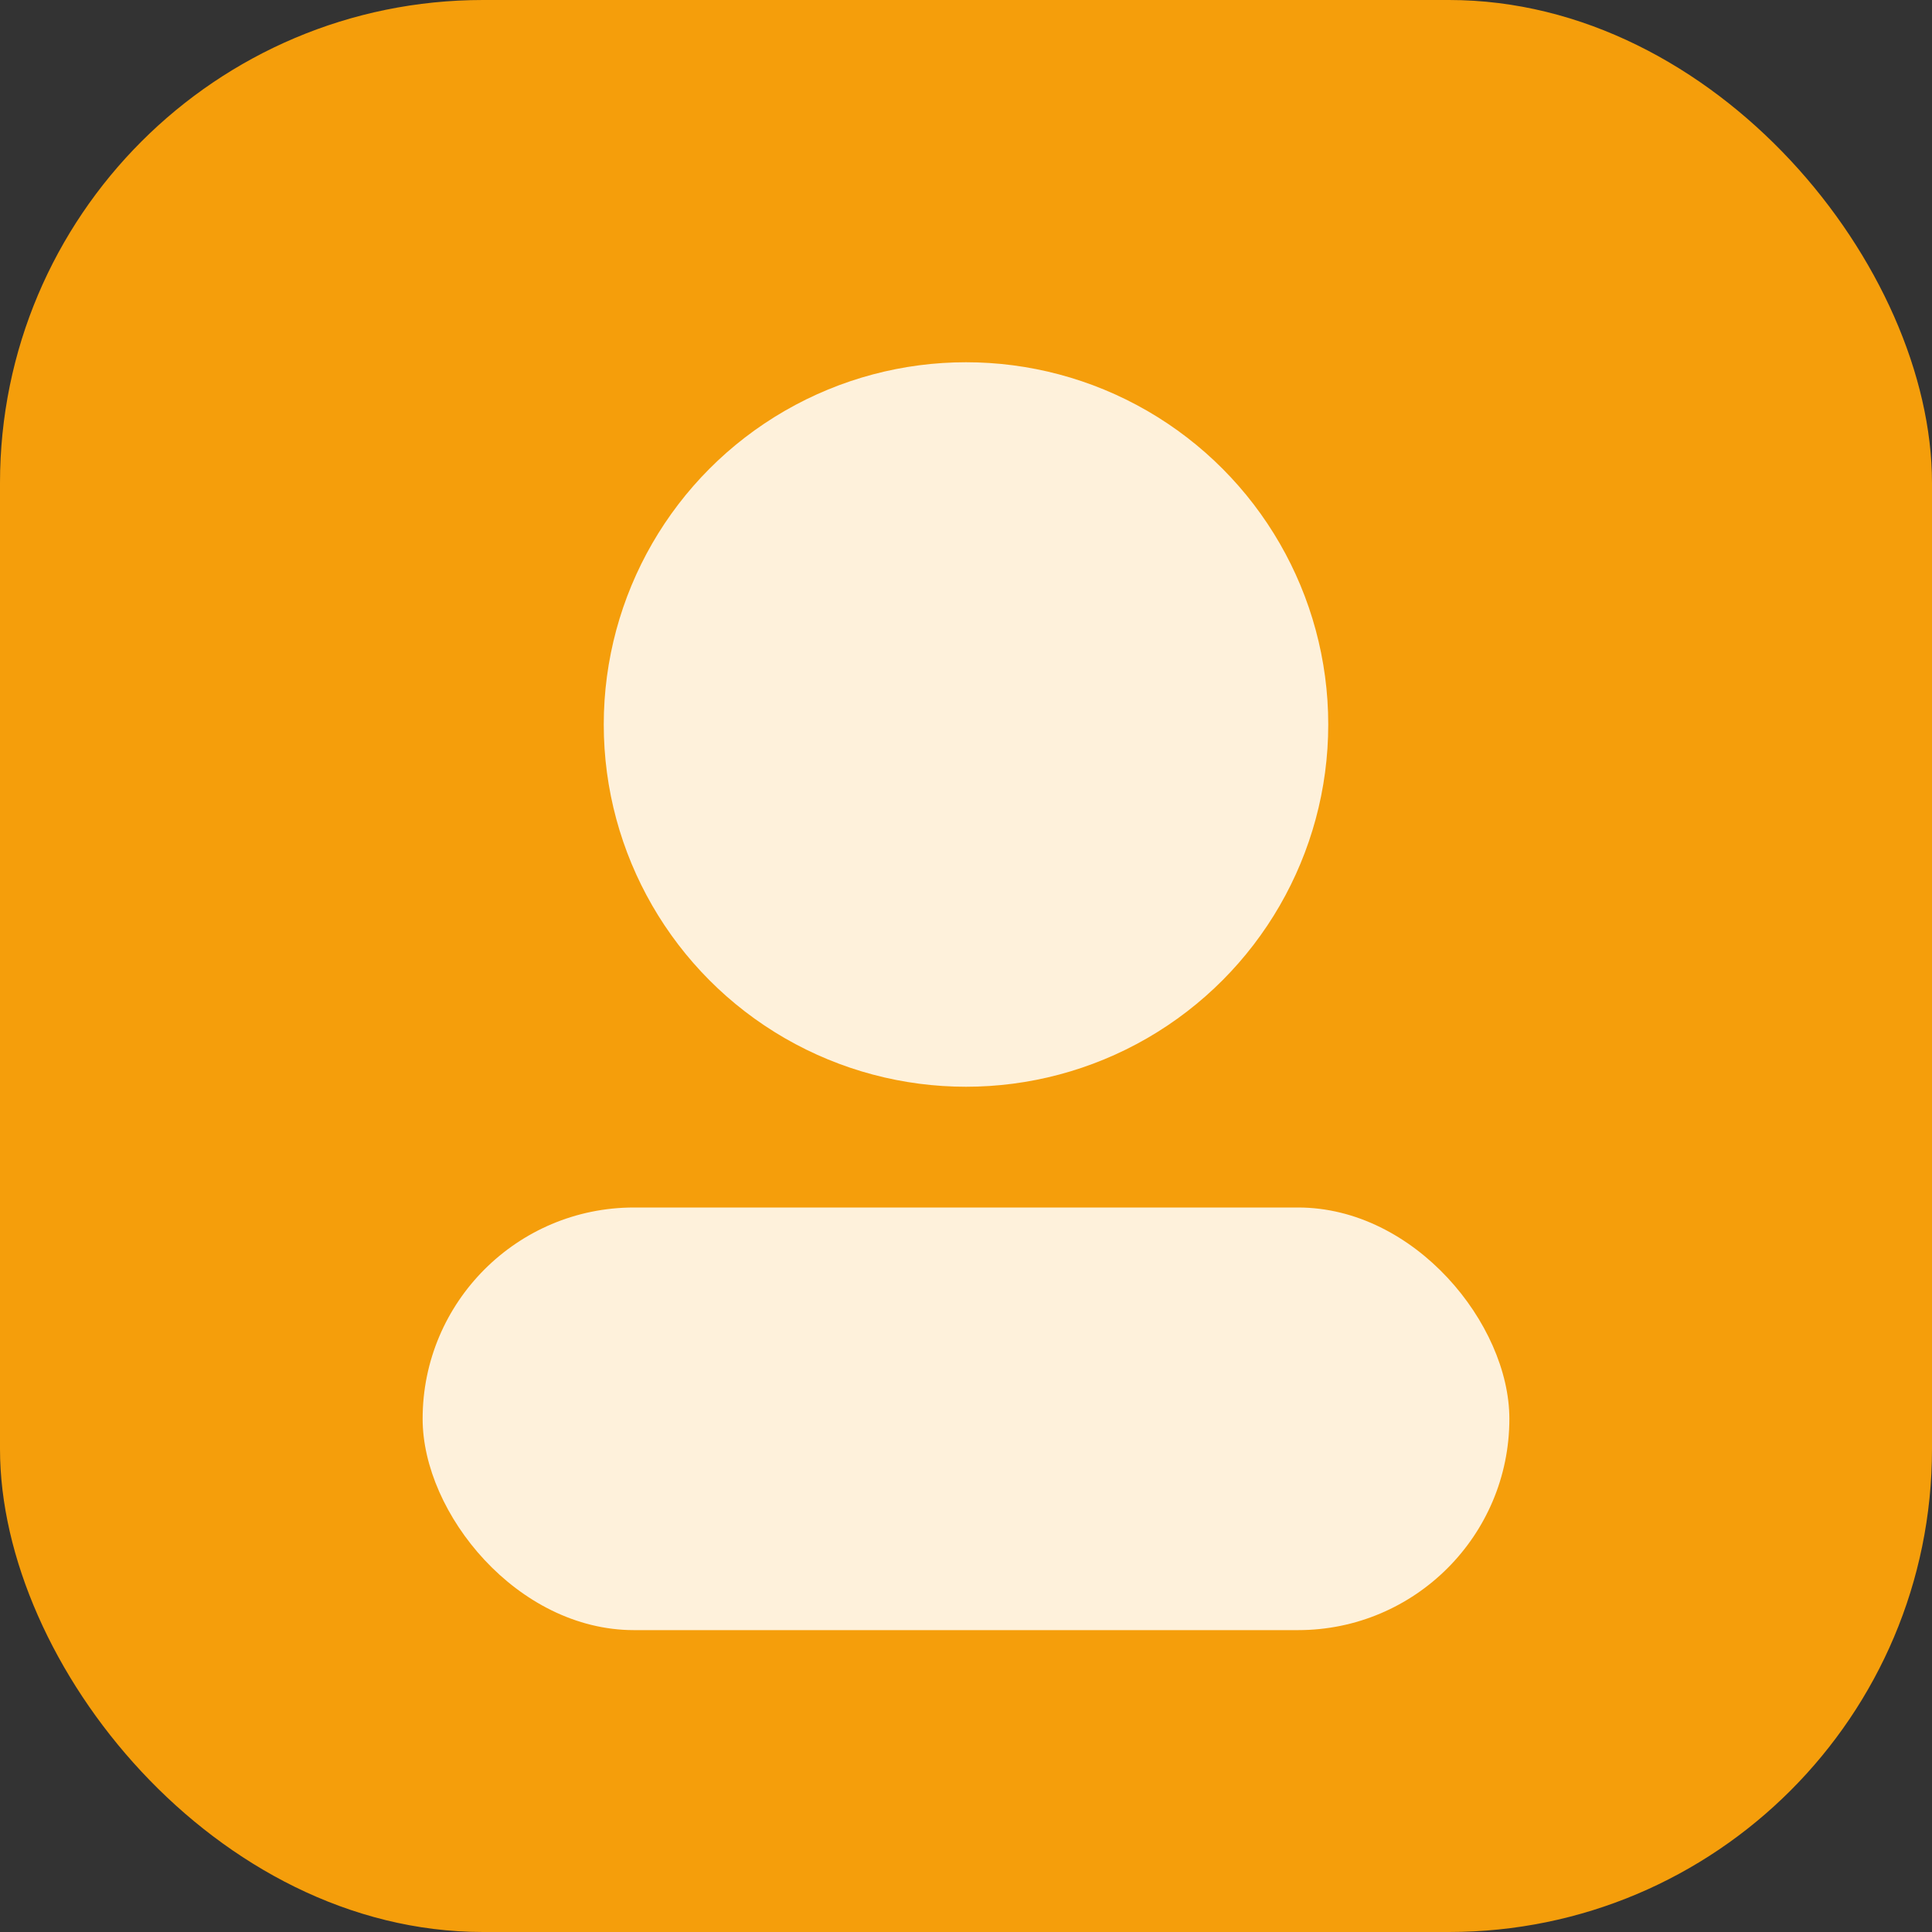 <svg xmlns="http://www.w3.org/2000/svg" viewBox="0 0 64 64">
    <rect x="0" y="0" width="64" height="64" fill="#333333" stroke="none"/>
    <rect width="64" height="64" rx="16" fill="#F59E0B" />
    <circle cx="32" cy="24" r="12" fill="#fff" opacity=".85"/>
    <rect x="14" y="40" width="36" height="14" rx="7" fill="#fff" opacity=".85"/>
    </svg>